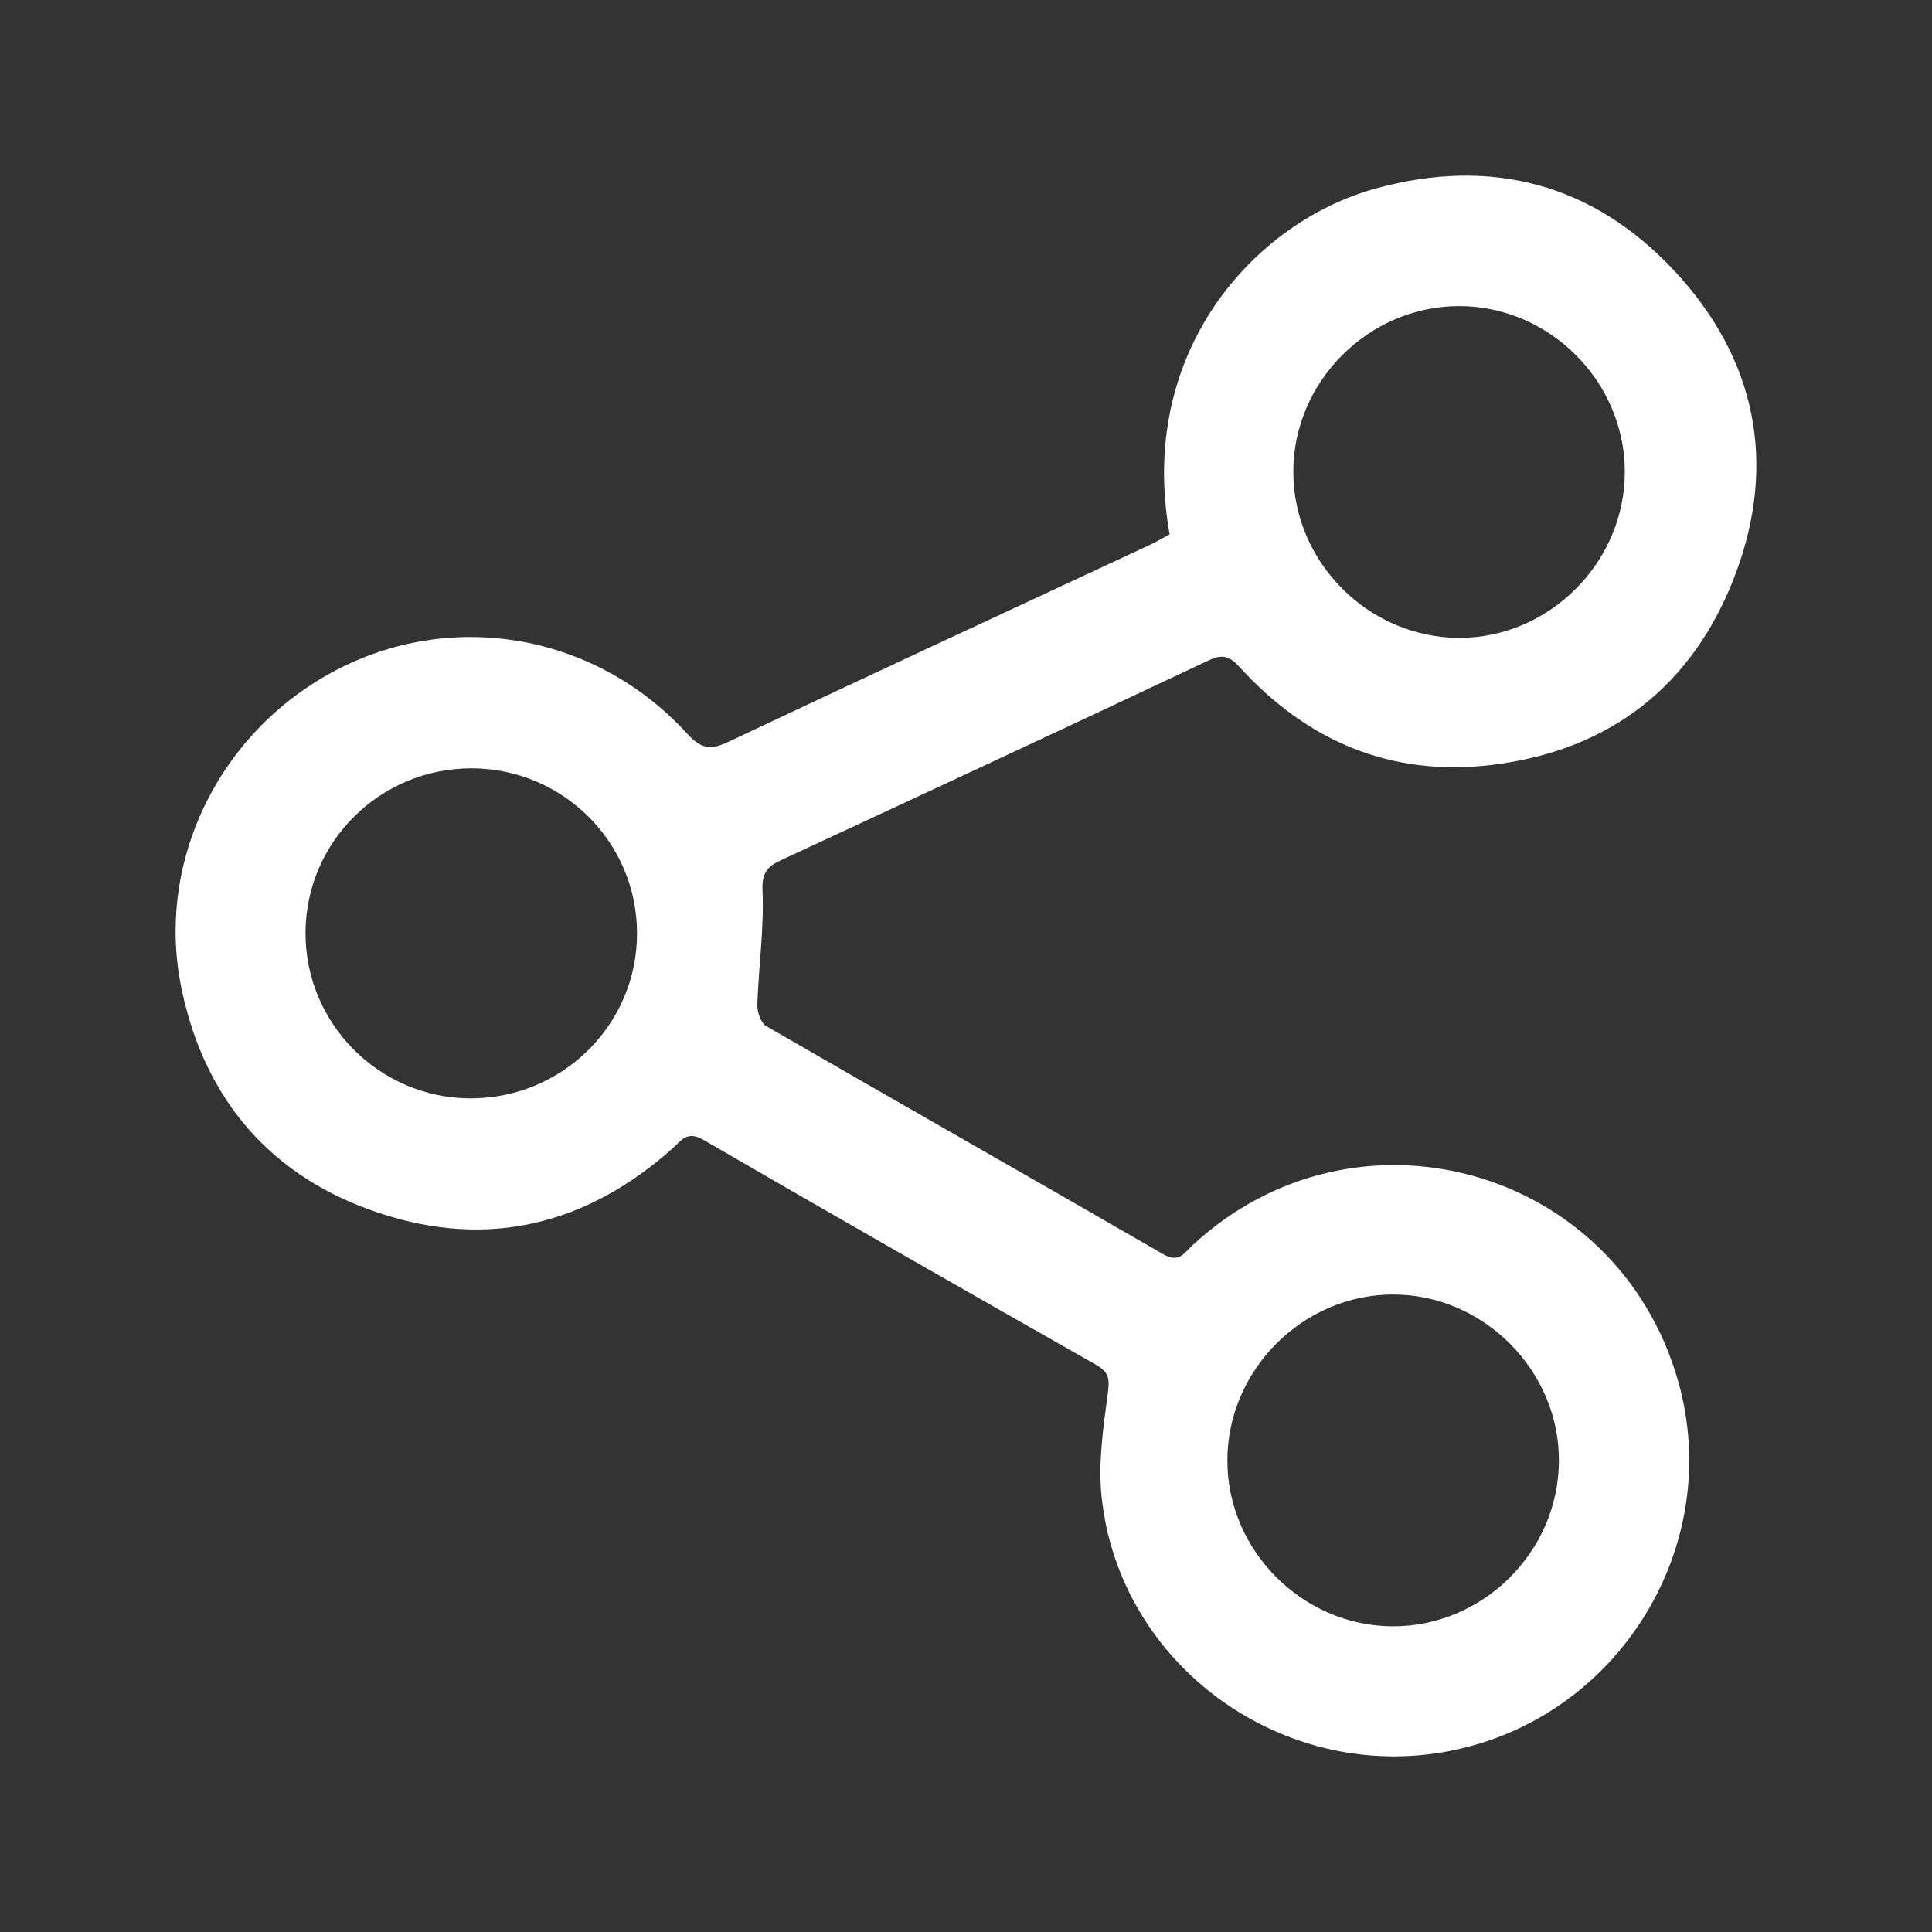 <svg width="44" height="44" viewBox="0 0 44 44" fill="none" xmlns="http://www.w3.org/2000/svg">
<rect x="0" y="0" width="44" height="44" fill="#333333" stroke="none"/>
<g id="a">
<path id="Vector" d="M26.637 12.165C25.892 8.016 28.561 5.057 31.329 4.293C33.961 3.57 36.281 4.182 38.135 6.17C39.988 8.158 40.482 10.542 39.519 13.089C38.561 15.621 36.658 17.105 33.946 17.424C31.666 17.69 29.766 16.877 28.234 15.195C28.005 14.944 27.848 14.889 27.526 15.04C24.289 16.568 21.039 18.079 17.792 19.588C17.477 19.734 17.347 19.873 17.366 20.29C17.403 21.15 17.276 22.012 17.248 22.875C17.242 23.042 17.326 23.298 17.452 23.369C20.461 25.11 23.486 26.826 26.498 28.567C26.85 28.771 26.973 28.533 27.156 28.363C30.869 24.912 36.819 26.57 38.215 31.442C39.29 35.196 36.868 39.128 33.019 39.877C29.219 40.619 25.494 37.929 25.089 34.095C25.006 33.316 25.126 32.509 25.231 31.724C25.271 31.411 25.259 31.254 24.975 31.09C21.981 29.389 18.994 27.686 16.016 25.957C15.642 25.741 15.515 25.979 15.312 26.158C13.362 27.896 11.116 28.449 8.639 27.627C6.189 26.817 4.669 25.061 4.138 22.535C3.52 19.601 5.025 16.602 7.718 15.229C10.378 13.875 13.597 14.459 15.651 16.71C15.957 17.044 16.17 17.093 16.575 16.901C19.782 15.386 22.997 13.896 26.213 12.397C26.355 12.329 26.491 12.248 26.649 12.162L26.637 12.165ZM10.736 17.498C8.657 17.498 6.968 19.168 6.958 21.236C6.949 23.305 8.63 25.002 10.699 25.014C12.803 25.027 14.514 23.332 14.508 21.248C14.502 19.177 12.816 17.501 10.739 17.498H10.736ZM33.217 6.971C31.162 6.98 29.454 8.693 29.454 10.746C29.454 12.799 31.162 14.515 33.217 14.527C35.283 14.539 37.019 12.796 37.004 10.721C36.989 8.665 35.271 6.964 33.217 6.971ZM31.706 37.038C33.76 37.051 35.481 35.356 35.503 33.297C35.527 31.229 33.794 29.479 31.724 29.482C29.673 29.482 27.959 31.198 27.953 33.251C27.943 35.301 29.655 37.026 31.706 37.038Z" fill="white"/>
</g>
</svg>
